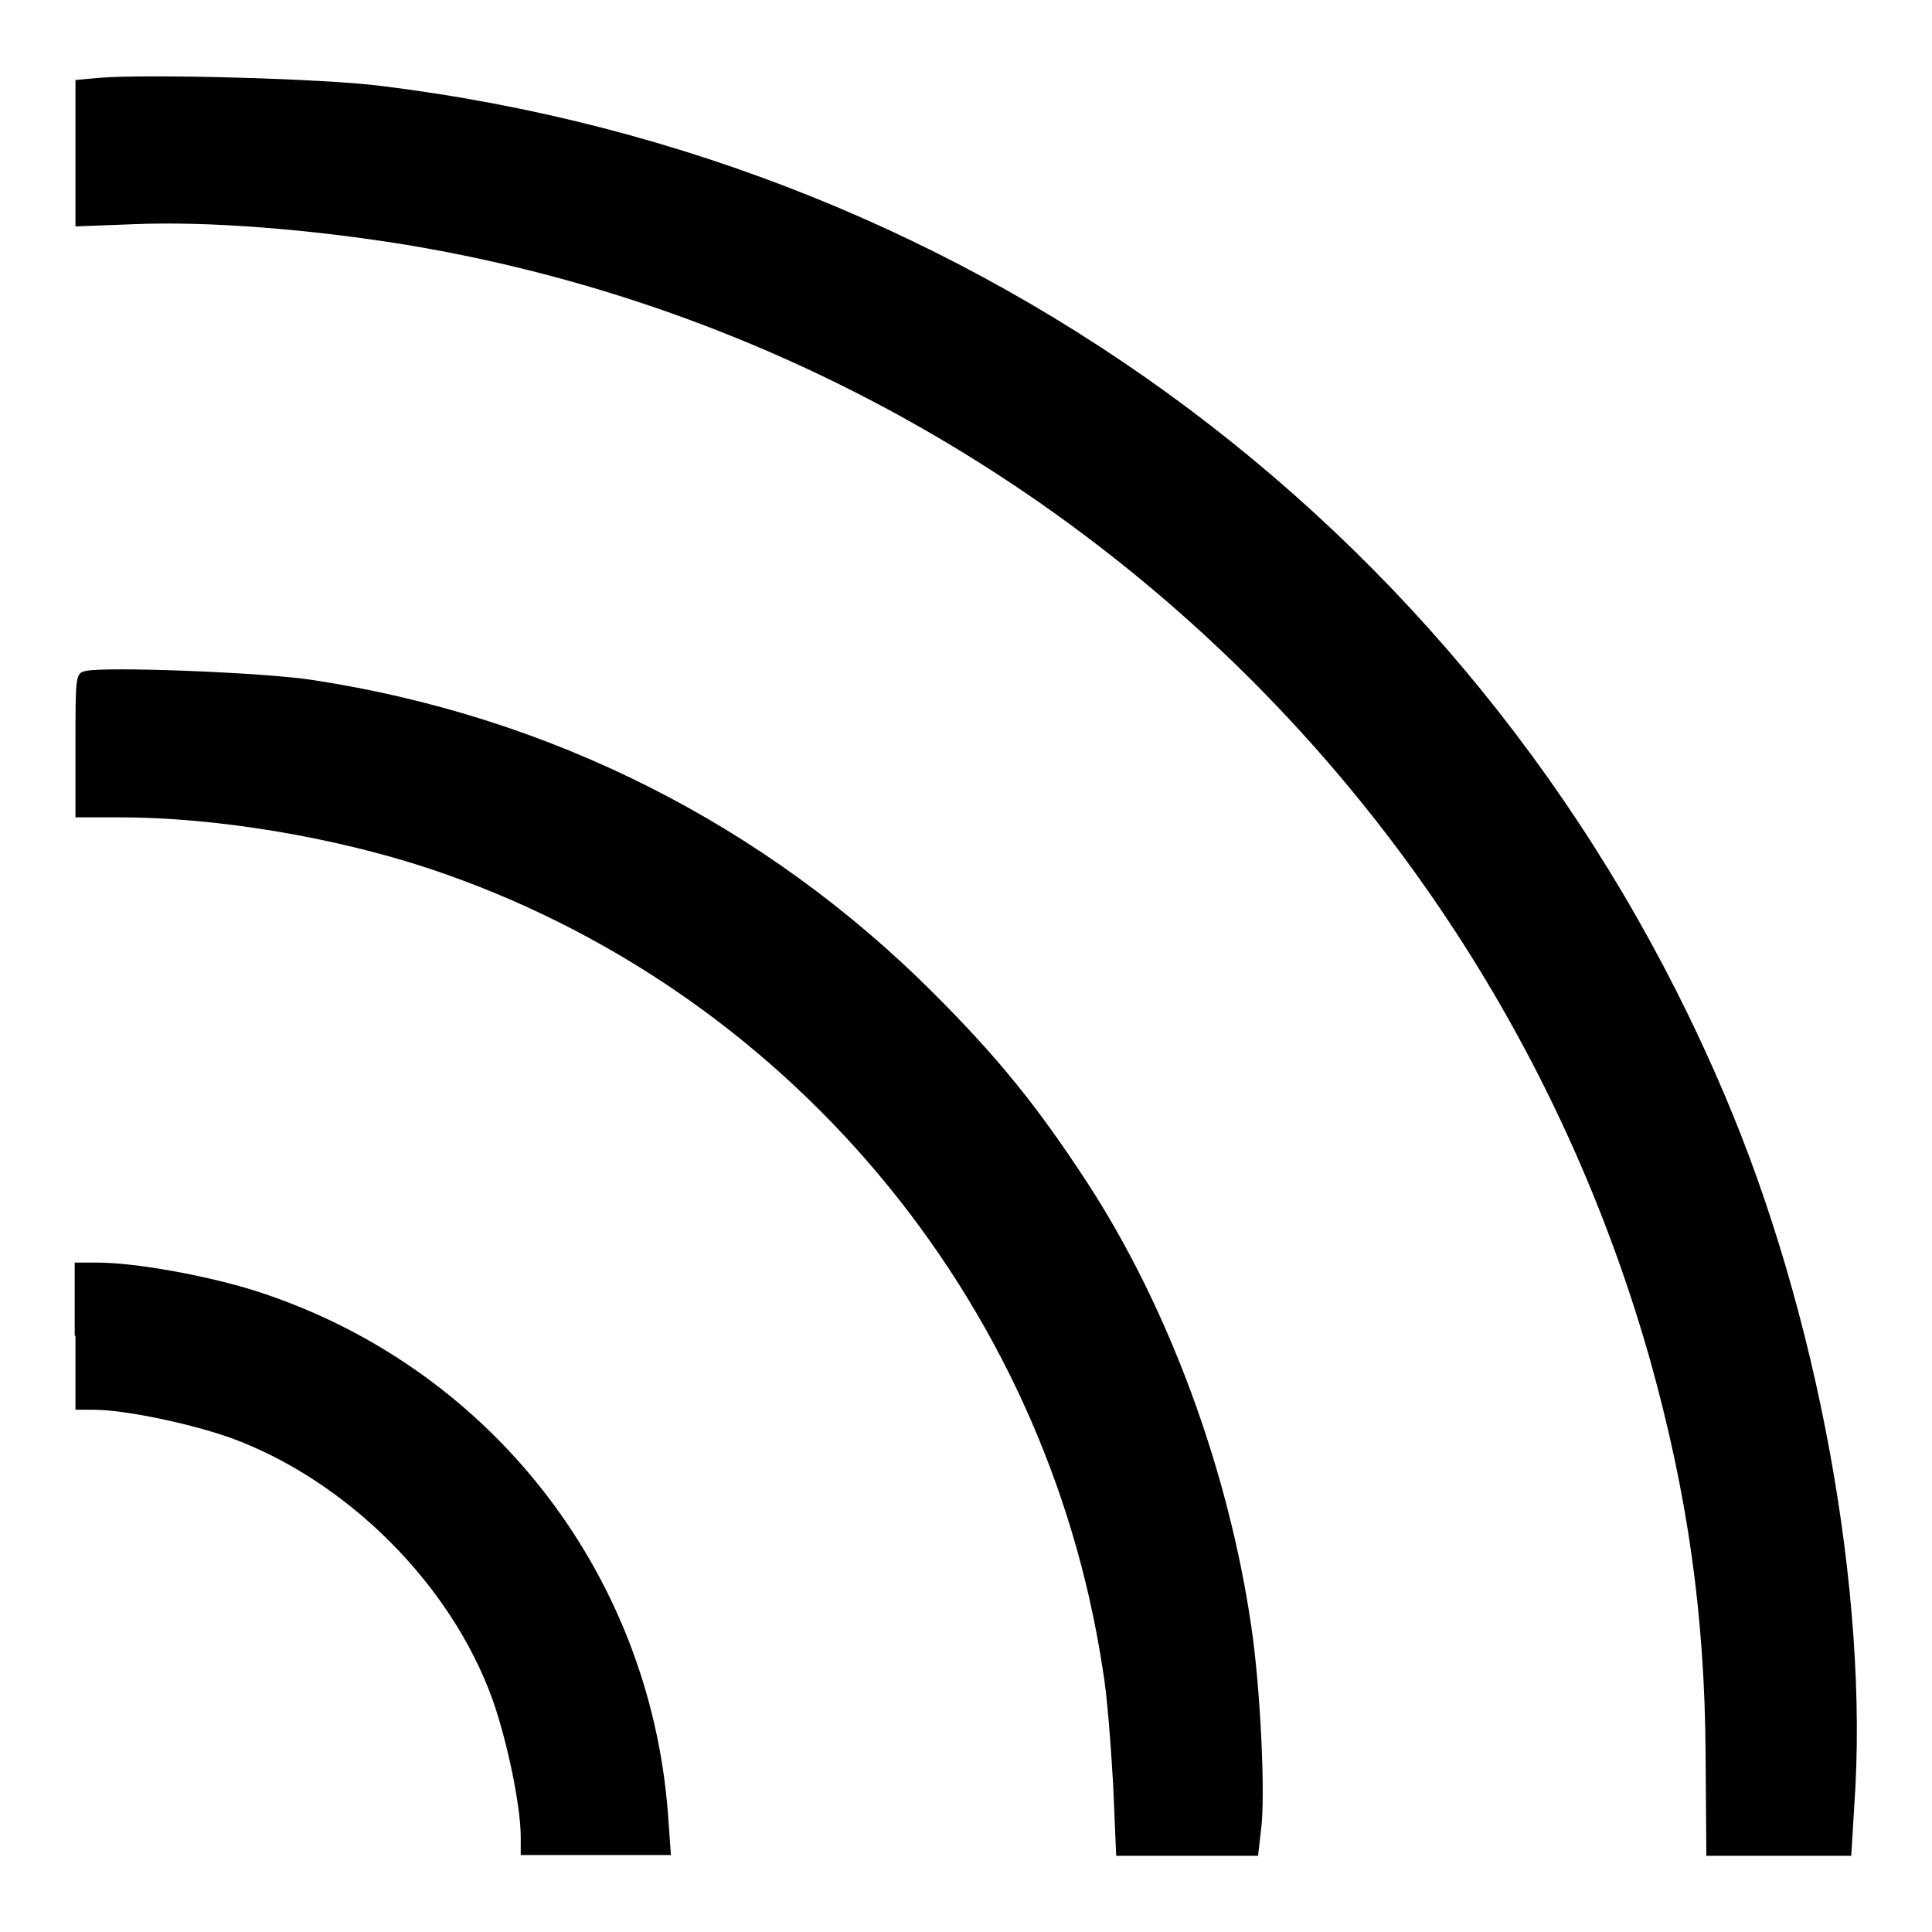 <?xml version="1.0" encoding="utf-8"?>
<!-- Svg Vector Icons : http://www.onlinewebfonts.com/icon -->
<!DOCTYPE svg PUBLIC "-//W3C//DTD SVG 1.1//EN" "http://www.w3.org/Graphics/SVG/1.1/DTD/svg11.dtd">
<svg version="1.1" xmlns="http://www.w3.org/2000/svg" xmlns:xlink="http://www.w3.org/1999/xlink" x="0px" y="0px" viewBox="0 0 256 256" enable-background="new 0 0 256 256" xml:space="preserve">
<g><g><g><path fill="#000000" d="M13.3,10.3L10,10.6v9.7V30l7.9-0.3c9.9-0.4,23.3,0.7,35.7,2.7c78.9,13,143.3,70.7,165.1,148c4.9,17.6,7.2,33.6,7.3,52.1l0.1,13.4h9.6h9.6l0.4-6.6c2-28.1-4.9-65.6-17.3-94.5C197.1,71.3,130.1,21.2,50.6,11.4C43,10.4,19.6,9.8,13.3,10.3z"/><path fill="#000000" d="M11.4,88.9C10,89.2,10,89.4,10,98.8v9.5h5.8c12.8,0,28.4,2.6,41.1,6.8c47.1,15.7,81.7,56.8,89.2,106c0.6,3.3,1.1,10.3,1.4,15.4l0.4,9.4h9.4h9.4l0.4-3.5c0.6-4.5-0.1-18.9-1.3-26.9c-3-20.6-10.9-42.2-21.8-58.9c-6.6-10.1-11.8-16.5-20.3-25c-22.4-22.4-50.8-36.7-82.3-41.5C35,89.1,14.1,88.3,11.4,88.9z"/><path fill="#000000" d="M10,177v9.8h2.4c4.1,0,12.7,1.8,18.1,3.7c15.4,5.6,29.3,19.4,34.8,34.8c1.9,5.4,3.7,14,3.7,18.1v2.4h9.9h10l-0.4-5.6C86,208,64.5,180.8,33.7,171c-6.4-2-15.8-3.7-20.8-3.7h-3V177z"/></g></g></g>
</svg>